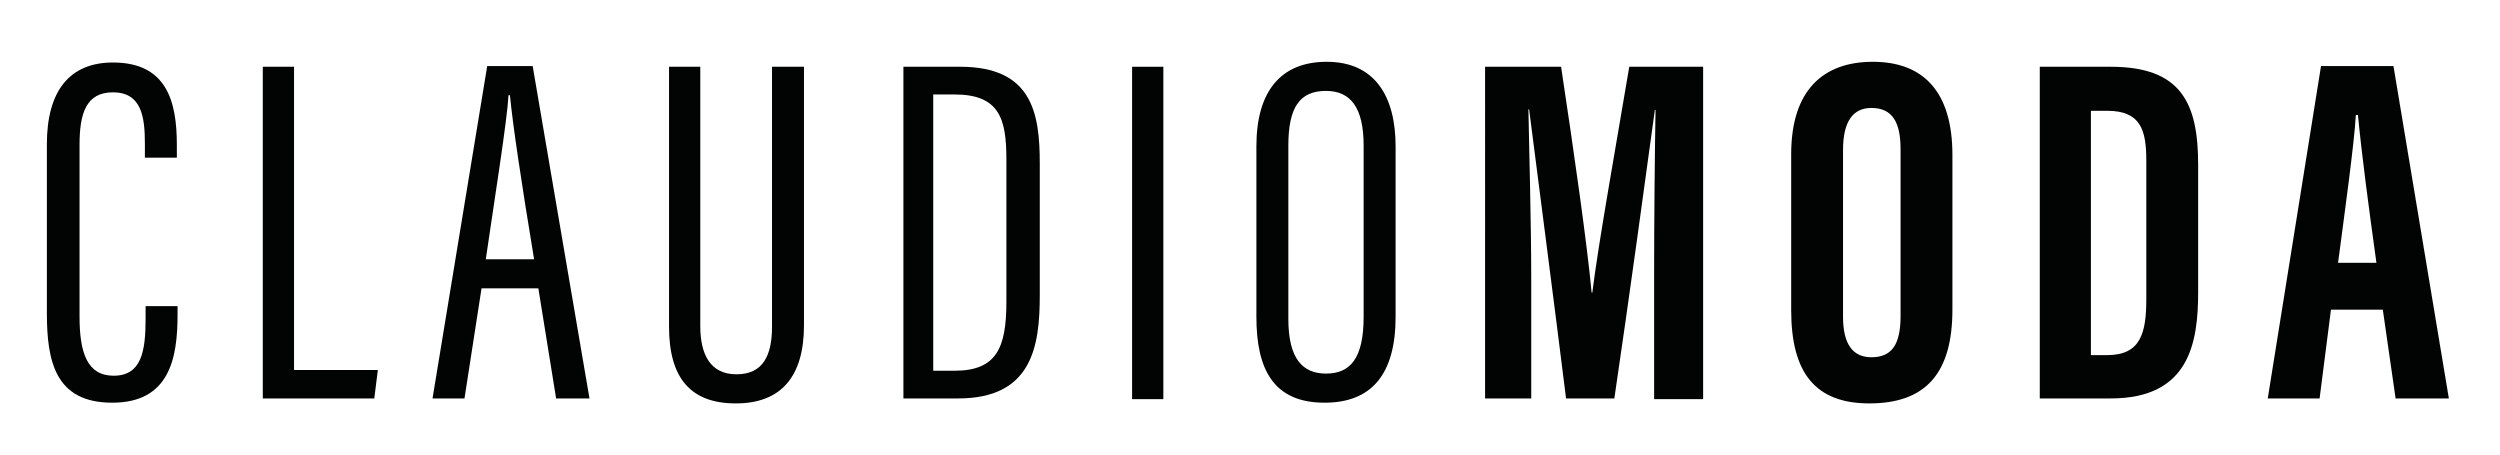 <?xml version="1.0" encoding="utf-8"?>
<!-- Generator: Adobe Illustrator 25.0.0, SVG Export Plug-In . SVG Version: 6.00 Build 0)  -->
<svg version="1.1" id="Capa_1" xmlns="http://www.w3.org/2000/svg" xmlns:xlink="http://www.w3.org/1999/xlink" x="0px" y="0px"
	 viewBox="0 0 352 64" style="enable-background:new 0 0 352 64;" xml:space="preserve">
<style type="text/css">
	.st0{fill:#020303;}
</style>
<g>
	<path class="st0" d="M25,42.8v1.5c0,6.1-1.1,12.4-9.2,12.4c-8,0-9.2-5.8-9.2-12.6V20.3c0-7.5,3.2-11.5,9.3-11.5c7.6,0,9,5.5,9,11.6
		v1.8h-4.5v-2c0-3.8-0.5-7.2-4.5-7.2c-3.8,0-4.7,3-4.7,7.4v24.2c0,5.1,1.1,8.3,4.8,8.3c3.9,0,4.5-3.4,4.5-8v-1.8H25z"/>
	<path class="st0" d="M37,9.4h4.4v42.7h11.8l-0.5,4H37V9.4z"/>
	<path class="st0" d="M67.8,40.6l-2.4,15.5h-4.5l7.7-46.8H75l8,46.8h-4.7l-2.5-15.5H67.8z M75.2,36.5c-1.8-10.9-3-18.9-3.4-23.1
		h-0.2c-0.2,3.6-1.9,14.2-3.2,23.1H75.2z"/>
	<path class="st0" d="M98.6,9.4v36.5c0,4,1.4,6.8,5.1,6.8c3.7,0,5-2.6,5-6.7V9.4h4.5v36.4c0,7.2-3.2,11-9.6,11
		c-6.3,0-9.4-3.5-9.4-10.8V9.4H98.6z"/>
	<path class="st0" d="M127.1,9.4h8.1c10.1,0,11.2,6.5,11.2,13.6v18.6c0,7.2-1.1,14.5-11.5,14.5h-7.7V9.4z M131.5,52.2h2.9
		c5.9,0,7.3-3.2,7.3-9.7V22.4c0-5.7-1-9.1-7.3-9.1h-3V52.2z"/>
	<path class="st0" d="M163.8,9.4v46.8h-4.4V9.4H163.8z"/>
	<path class="st0" d="M196.5,20.6v24c0,8-3.3,12.1-10,12.1c-7.2,0-9.6-4.7-9.6-12.1v-24c0-7.7,3.4-11.9,9.9-11.9
		C193.6,8.7,196.5,13.6,196.5,20.6z M181.4,20.5v24.4c0,5.6,2,7.7,5.3,7.7c3.4,0,5.3-2.1,5.3-8V20.5c0-5.3-1.8-7.7-5.3-7.7
		C183,12.8,181.4,15.1,181.4,20.5z"/>
	<path class="st0" d="M232.9,38.7c0-7.9,0.1-17.8,0.2-23.2h-0.1c-1.1,8.1-3.7,27.1-5.7,40.6h-6.8c-1.5-12.1-4.1-32.1-5.2-40.7h-0.1
		c0.1,5.5,0.4,16,0.4,24.1v16.6h-6.5V9.4h10.7c1.8,11.9,3.7,25.2,4.3,31.8h0.1c0.8-6.6,3.3-20.5,5.2-31.8h10.4v46.8h-6.9V38.7z"/>
	<path class="st0" d="M274.9,21.8v21.8c0,9-3.8,13.2-11.7,13.2c-7.6,0-11-4.3-11-13.1v-22c0-9,4.5-13,11.5-13
		C270.7,8.7,274.9,12.8,274.9,21.8z M259.5,21.1v23.5c0,3.9,1.4,5.7,4,5.7c2.8,0,4.1-1.7,4.1-5.8V21c0-3.7-1.1-5.8-4.1-5.8
		C260.9,15.2,259.5,17.1,259.5,21.1z"/>
	<path class="st0" d="M287.2,9.4h10c9.9,0,12.3,5.1,12.3,13.8v17.9c0,7.1-1.2,15-12.3,15h-10V9.4z M294.4,50h2.3
		c4.7,0,5.5-3.1,5.5-7.9V22.6c0-4.3-0.8-7-5.5-7h-2.3V50z"/>
	<path class="st0" d="M328.2,43.6l-1.6,12.5h-7.3l7.5-46.8H337l7.8,46.8h-7.5l-1.8-12.5H328.2z M334.6,37
		c-1.1-7.9-2.1-15.5-2.6-20.8h-0.3c-0.2,3.9-1.6,13.9-2.5,20.8H334.6z"/>
</g>
<g>
</g>
<g>
</g>
<g>
</g>
<g>
</g>
<g>
</g>
<g>
</g>
</svg>
